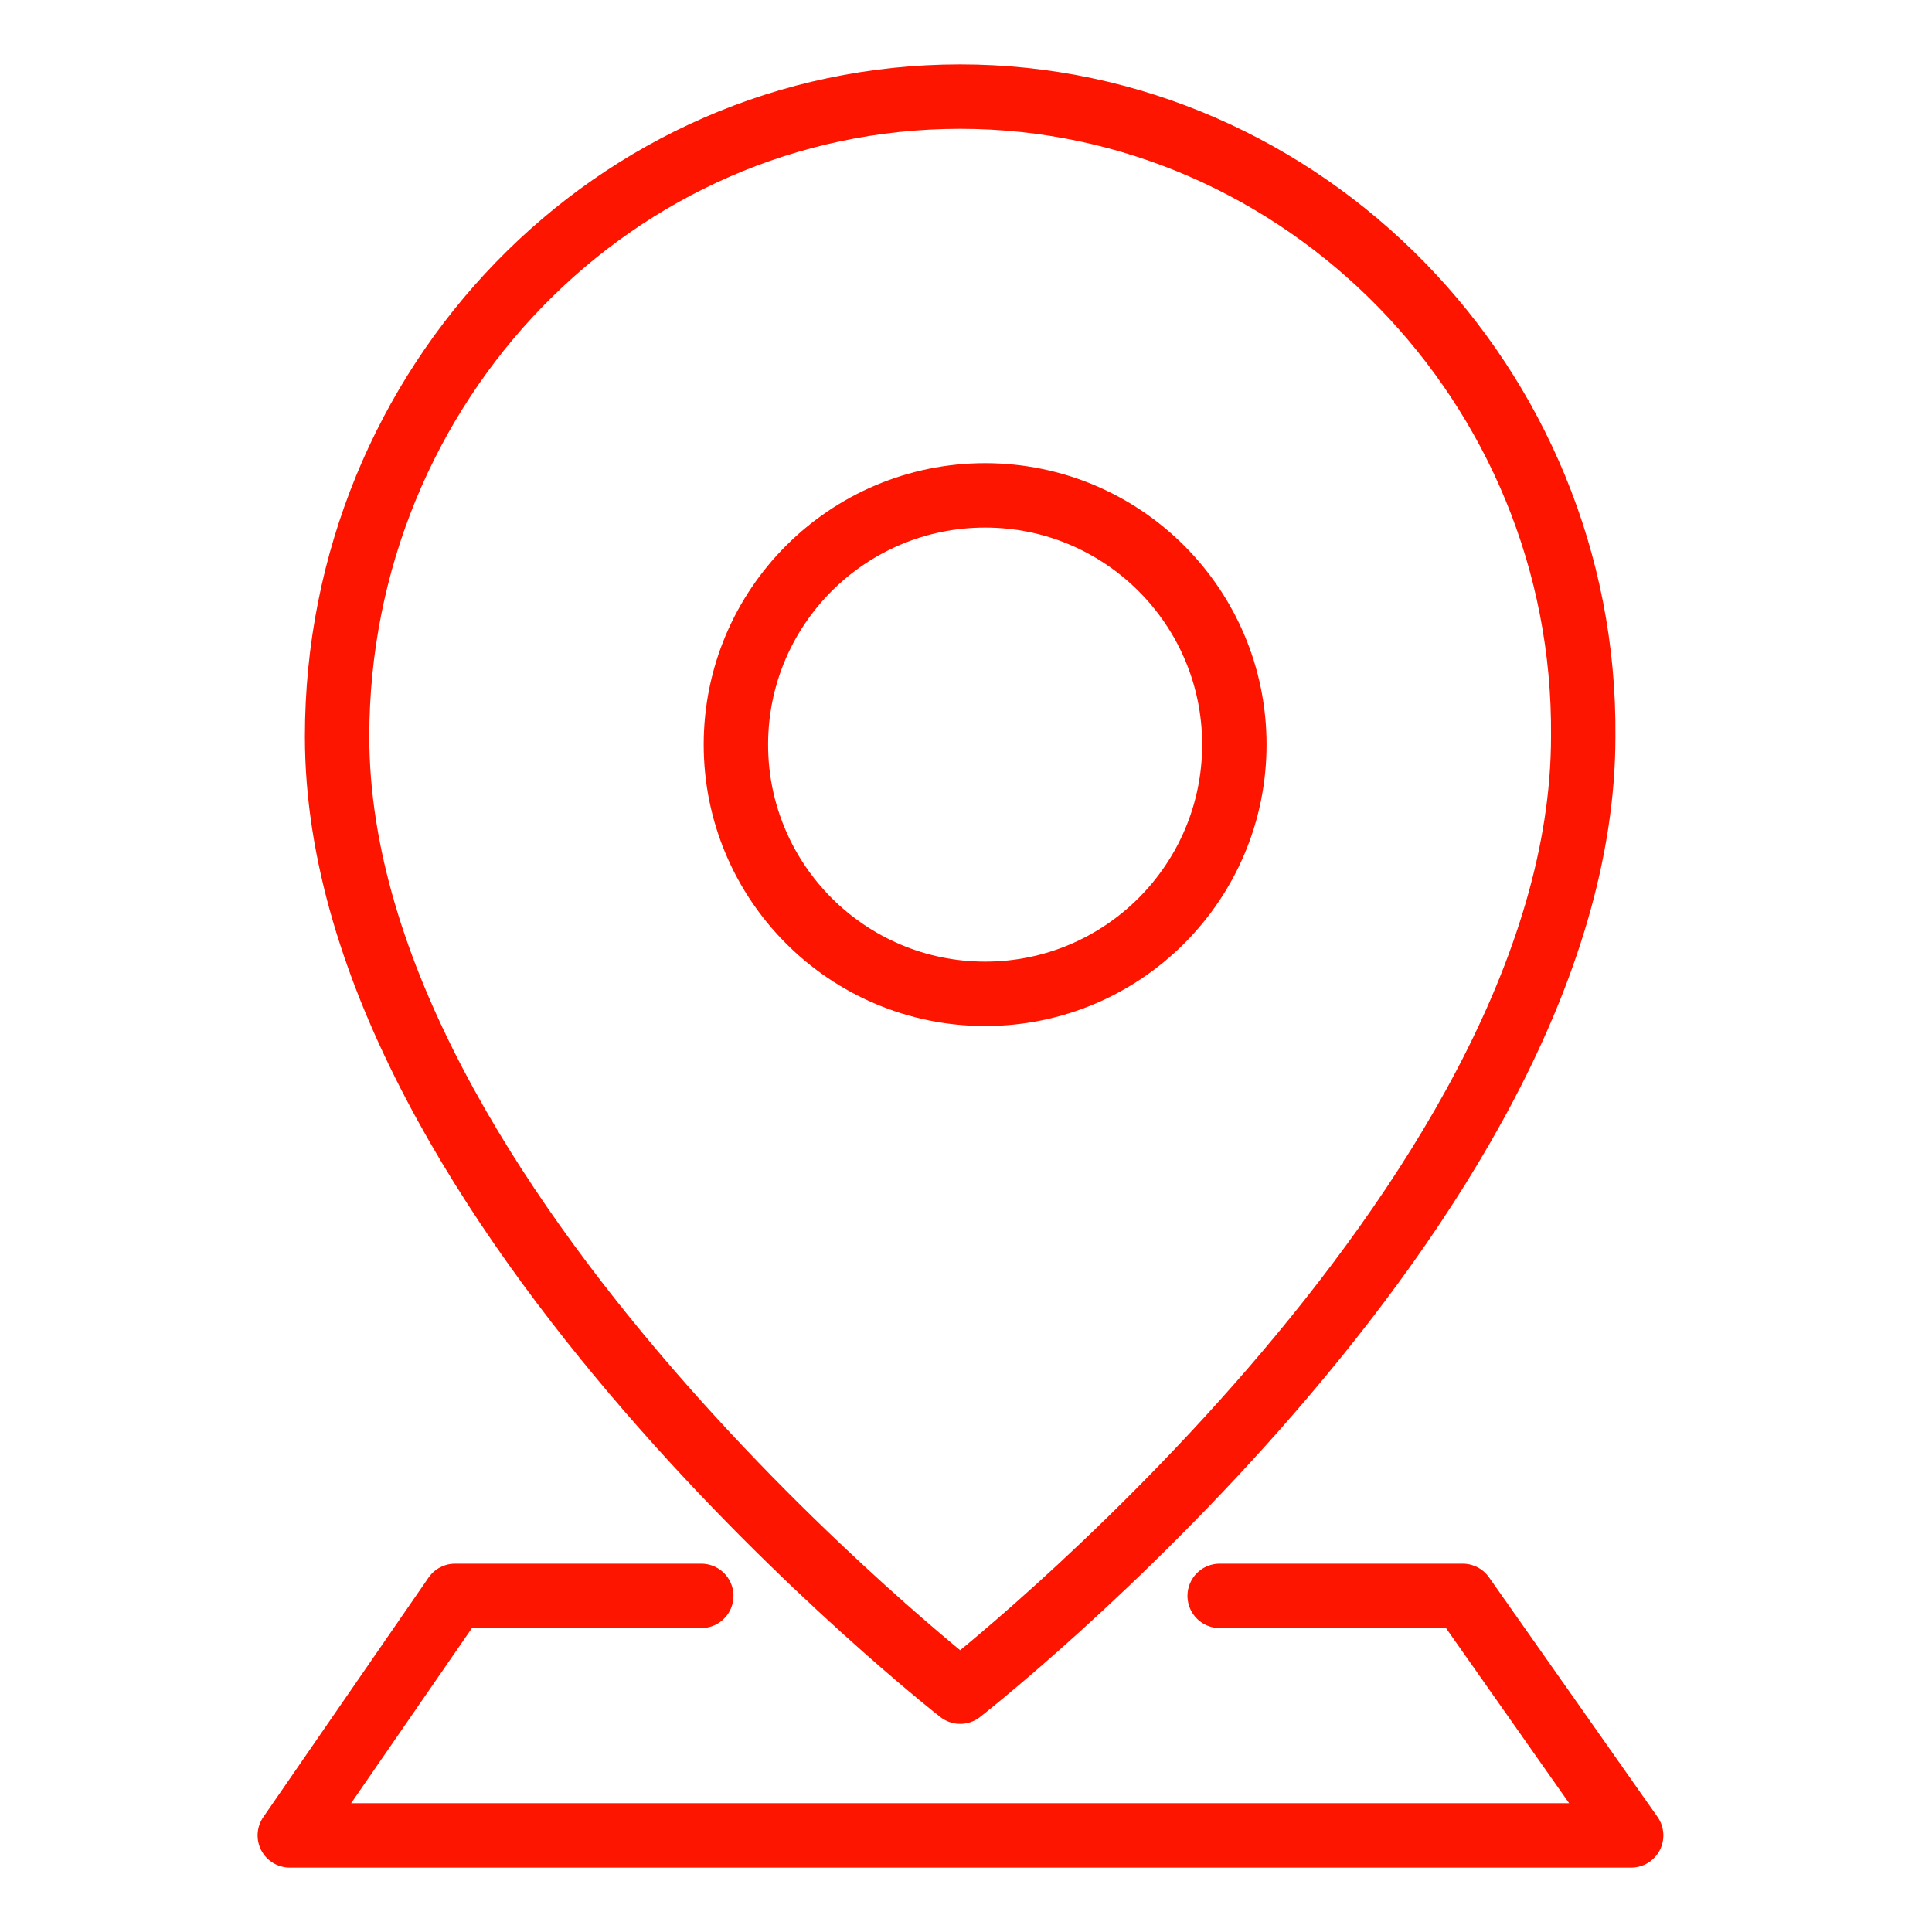 <svg width="60" height="60" viewBox="0 0 60 60" fill="none" xmlns="http://www.w3.org/2000/svg">
<ellipse cx="30.594" cy="23.124" rx="7.74" ry="7.74" stroke="#FD1500" stroke-width="2" stroke-linecap="round" stroke-linejoin="round"/>
<path fill-rule="evenodd" clip-rule="evenodd" d="M29.819 3C19.08 3 10.469 11.95 10.469 22.877C10.469 37.447 29.819 52.536 29.819 52.536C29.819 52.536 49.168 37.447 49.168 22.877C49.27 11.95 40.456 3 29.819 3Z" stroke="#FD1500" stroke-width="2" stroke-linecap="round" stroke-linejoin="round"/>
<path d="M37.878 49.561H45.425L50.657 57H9L14.132 49.561H21.779" stroke="#FD1500" stroke-width="2" stroke-linecap="round" stroke-linejoin="round"/>
</svg>
